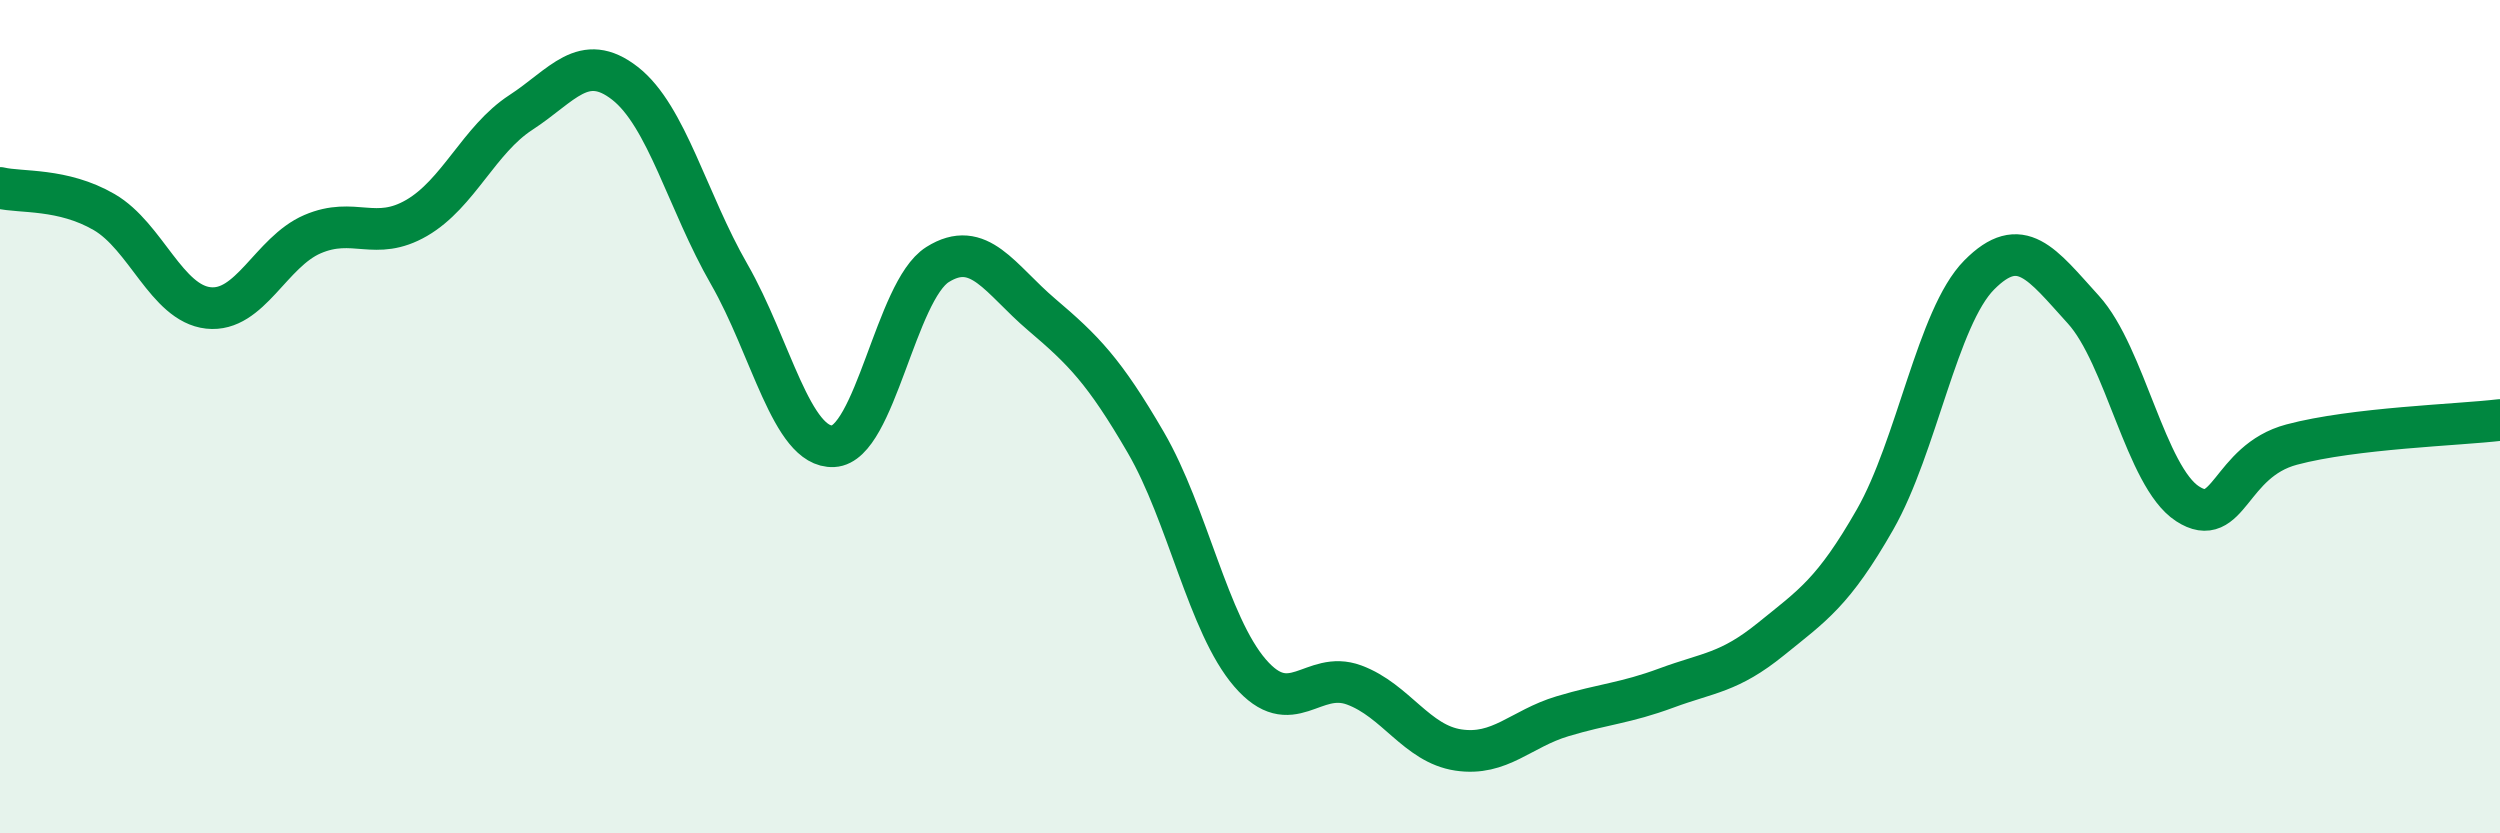 
    <svg width="60" height="20" viewBox="0 0 60 20" xmlns="http://www.w3.org/2000/svg">
      <path
        d="M 0,4.51 C 0.5,4.63 1.5,4.51 2.5,5.09 C 3.5,5.67 4,7.28 5,7.39 C 6,7.5 6.5,6.05 7.5,5.62 C 8.5,5.19 9,5.81 10,5.23 C 11,4.65 11.5,3.35 12.5,2.7 C 13.5,2.05 14,1.22 15,2 C 16,2.78 16.5,4.84 17.5,6.58 C 18.5,8.32 19,10.76 20,10.71 C 21,10.66 21.5,6.98 22.5,6.35 C 23.5,5.72 24,6.7 25,7.55 C 26,8.4 26.5,8.9 27.5,10.62 C 28.5,12.34 29,14.99 30,16.15 C 31,17.31 31.5,16.07 32.5,16.44 C 33.5,16.81 34,17.85 35,18 C 36,18.15 36.5,17.49 37.5,17.19 C 38.5,16.89 39,16.88 40,16.51 C 41,16.14 41.5,16.15 42.5,15.34 C 43.5,14.53 44,14.22 45,12.47 C 46,10.72 46.5,7.61 47.5,6.6 C 48.5,5.59 49,6.33 50,7.43 C 51,8.53 51.5,11.44 52.5,12.09 C 53.5,12.74 53.5,11.07 55,10.67 C 56.5,10.27 59,10.2 60,10.08L60 20L0 20Z"
        fill="#008740"
        opacity="0.1"
        stroke-linecap="round"
        stroke-linejoin="round"
      />
      <path
        d="M 0,4.51 C 0.5,4.63 1.5,4.51 2.5,5.09 C 3.5,5.67 4,7.28 5,7.39 C 6,7.5 6.5,6.05 7.5,5.62 C 8.5,5.19 9,5.81 10,5.23 C 11,4.65 11.5,3.35 12.5,2.7 C 13.5,2.05 14,1.22 15,2 C 16,2.78 16.5,4.84 17.5,6.58 C 18.5,8.32 19,10.76 20,10.71 C 21,10.66 21.5,6.98 22.5,6.35 C 23.5,5.72 24,6.7 25,7.55 C 26,8.4 26.5,8.9 27.5,10.62 C 28.5,12.34 29,14.99 30,16.15 C 31,17.31 31.5,16.07 32.5,16.44 C 33.5,16.81 34,17.85 35,18 C 36,18.15 36.5,17.49 37.5,17.19 C 38.5,16.89 39,16.88 40,16.51 C 41,16.14 41.5,16.15 42.5,15.34 C 43.5,14.53 44,14.22 45,12.47 C 46,10.72 46.5,7.61 47.5,6.6 C 48.5,5.59 49,6.33 50,7.43 C 51,8.53 51.5,11.44 52.5,12.09 C 53.5,12.74 53.5,11.07 55,10.67 C 56.5,10.27 59,10.2 60,10.08"
        stroke="#008740"
        stroke-width="1"
        fill="none"
        stroke-linecap="round"
        stroke-linejoin="round"
      />
    </svg>
  